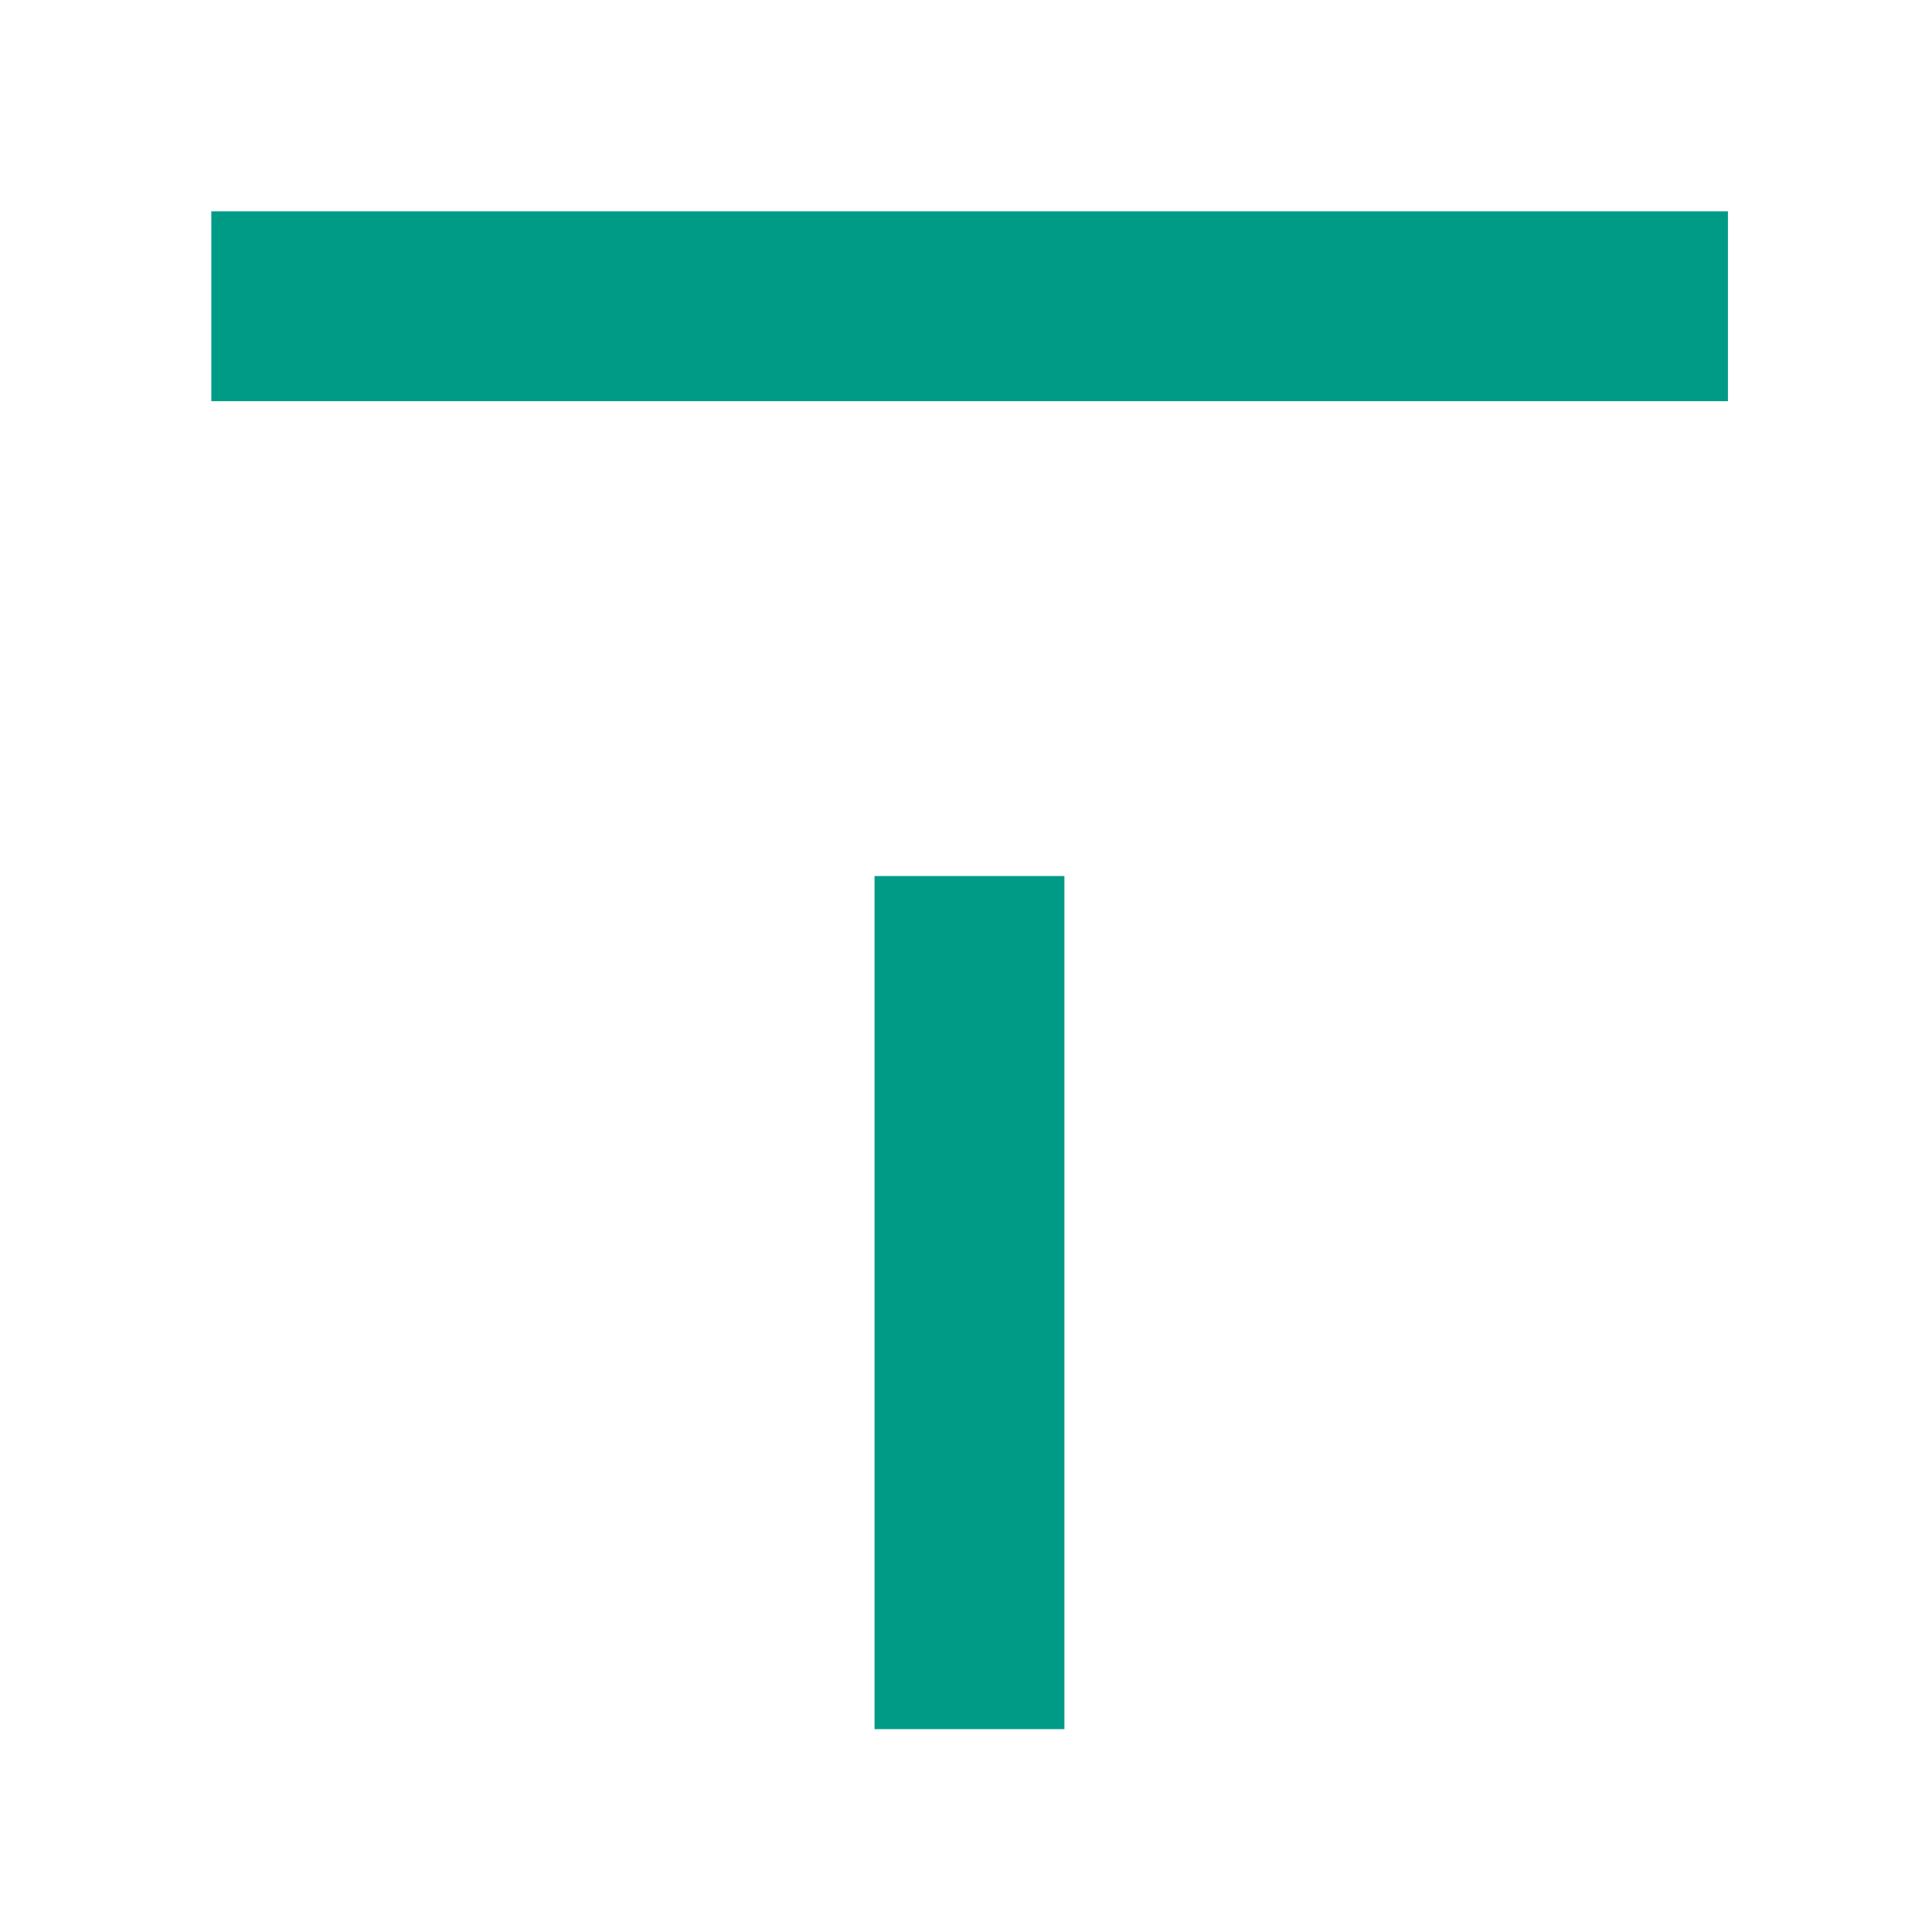 <svg version="1.2" xmlns="http://www.w3.org/2000/svg" viewBox="0 0 64 64" width="64" height="64">
	<style>
		.s0 { fill: #009b87 } 
	</style>
	<g id="Folder 1">
		<path fill-rule="evenodd" class="s0" d="m57.24 7v6.29h-50.24v-6.29z"/>
		<path fill-rule="evenodd" class="s0" d="m35.26 29.02v28.26h-6.29v-28.26z"/>
	</g>
</svg>